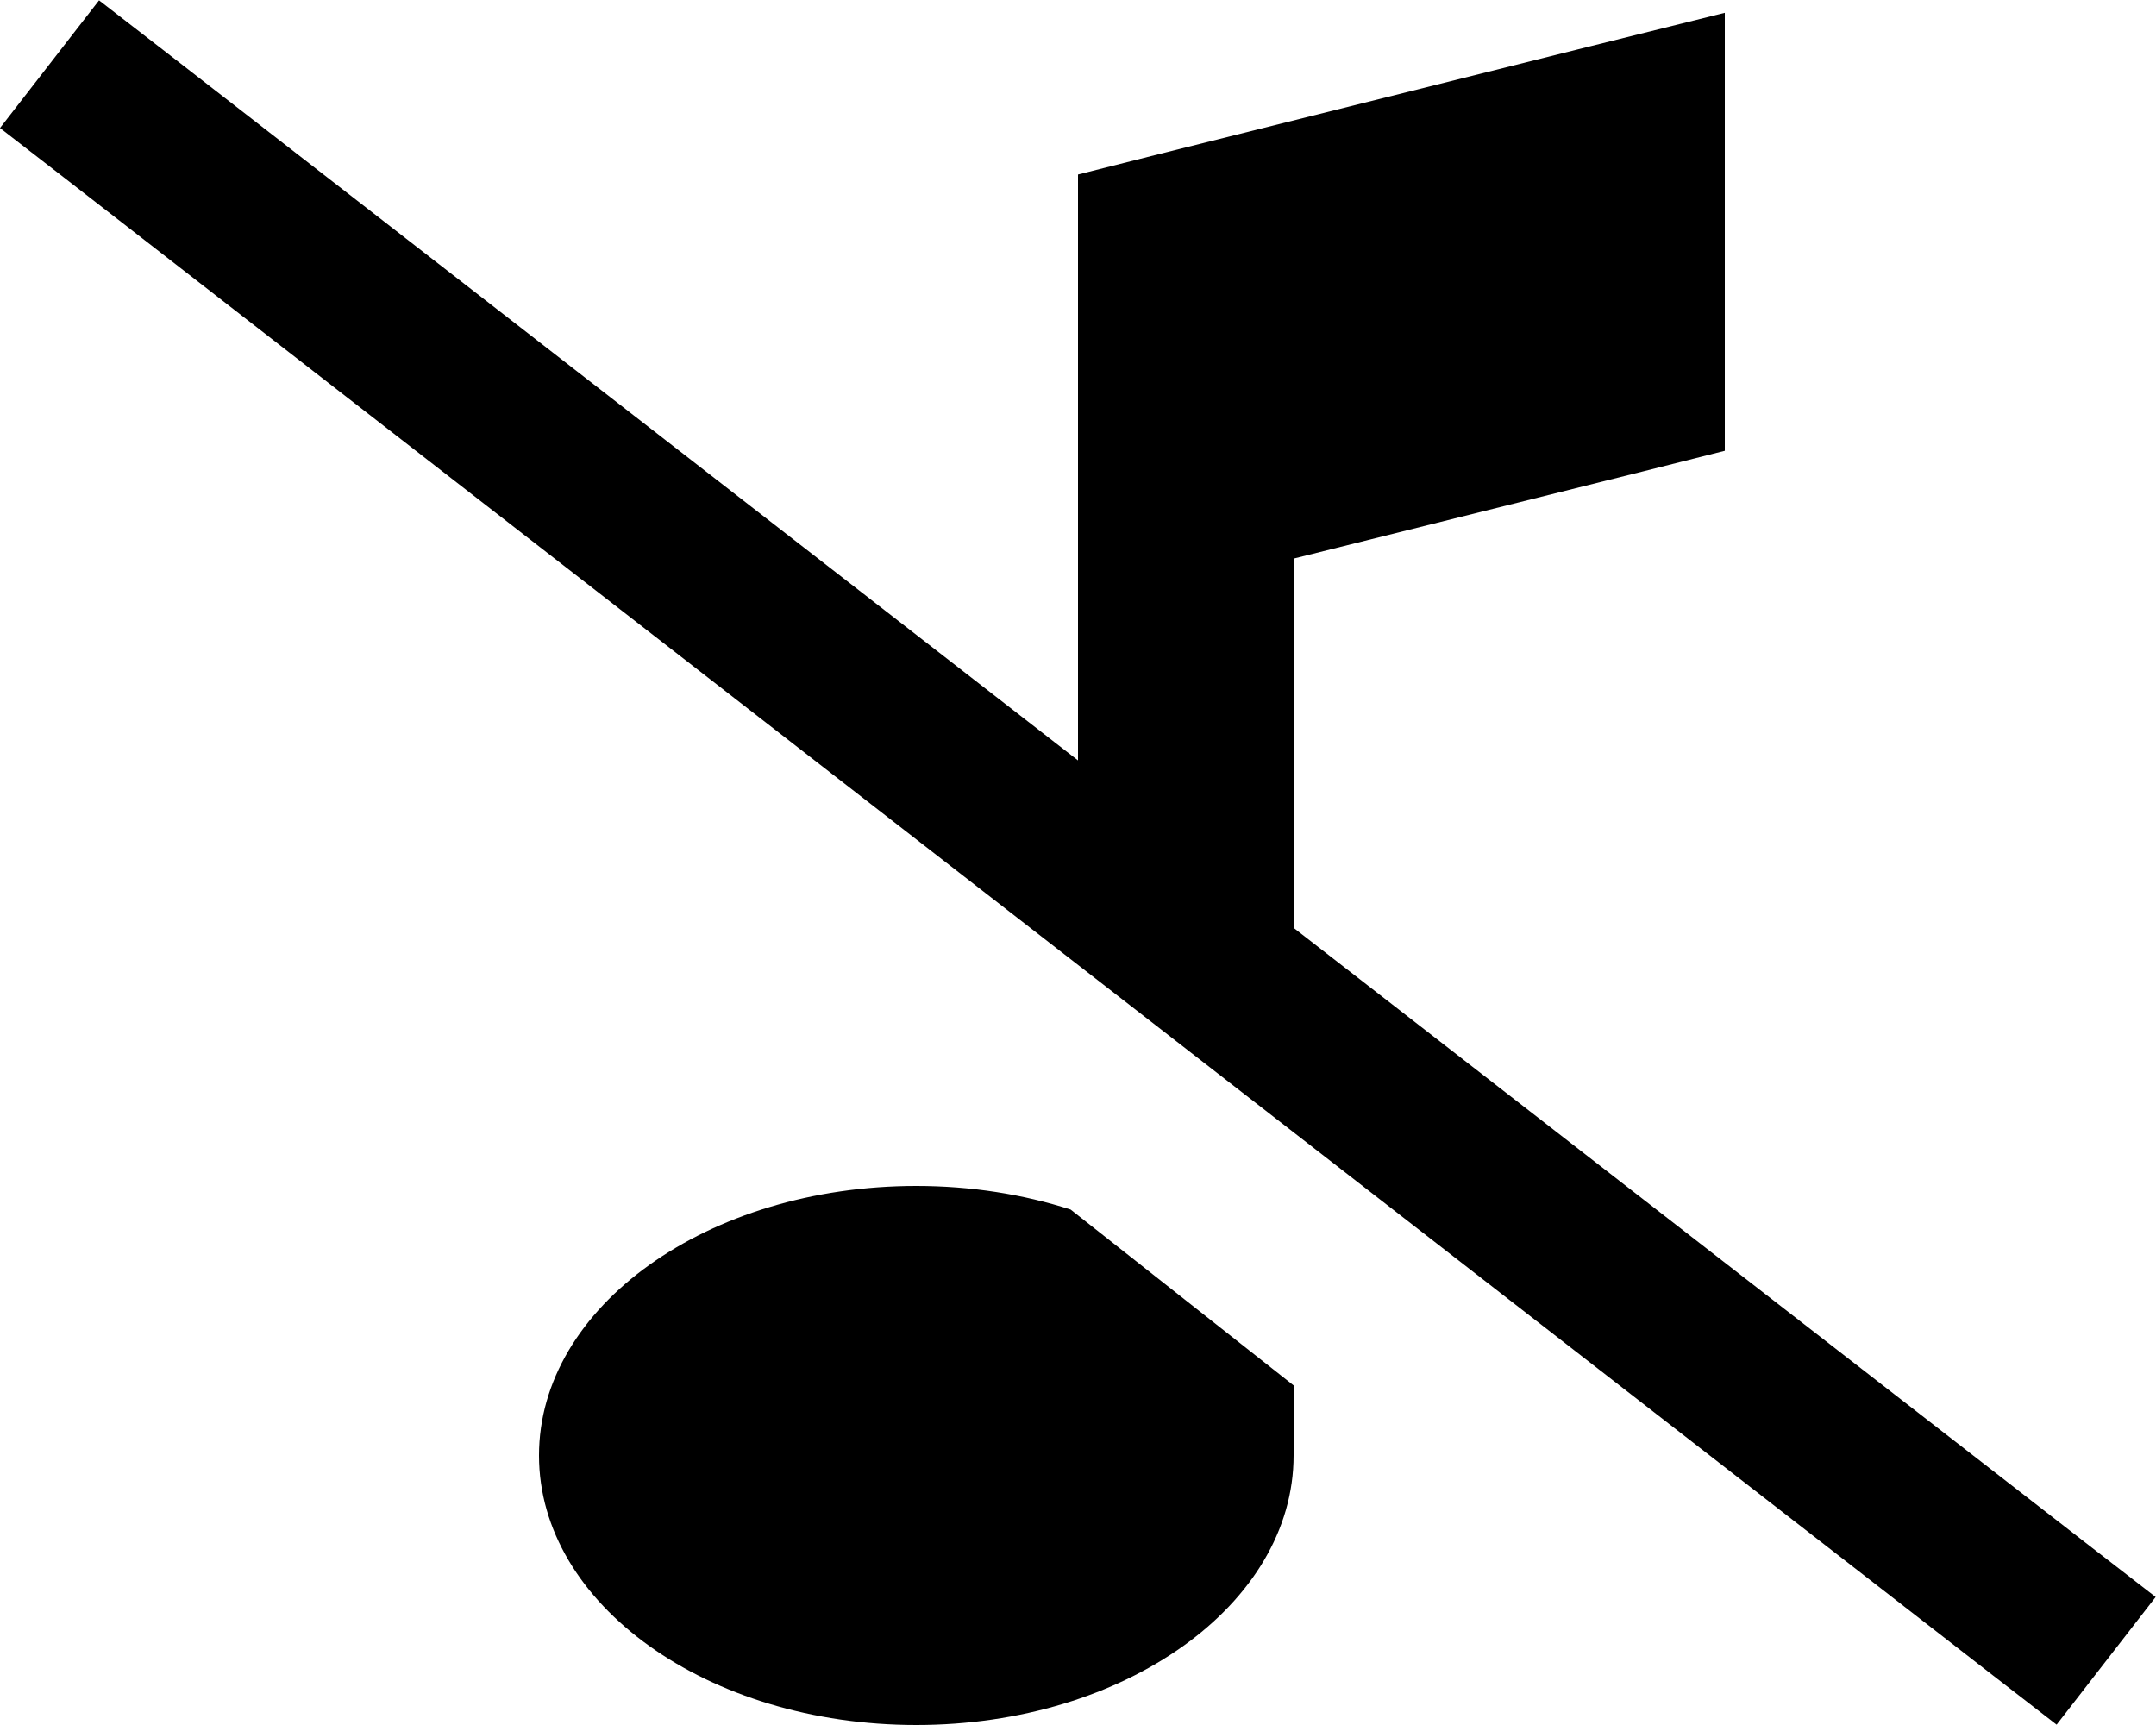 <svg xmlns="http://www.w3.org/2000/svg" viewBox="0 0 640 512"><!--! Font Awesome Pro 6.7.2 by @fontawesome - https://fontawesome.com License - https://fontawesome.com/license (Commercial License) Copyright 2024 Fonticons, Inc. --><path d="M48.4 14.8L29.4 .1 0 38l19 14.7L591.5 497.2l19 14.7L639.9 474l-19-14.7L384 275.4l0-109.6 103.8-25.9 24.2-6.1 0-25 0-64 0-41-39.8 9.9-128 32L320 51.8l0 25 0 64 0 84.9L48.4 14.8zM384 411.2L317.8 359c-14-4.5-29.5-7-45.8-7c-61.9 0-112 35.8-112 80s50.1 80 112 80s112-35.8 112-80l0-20.9z"/></svg>